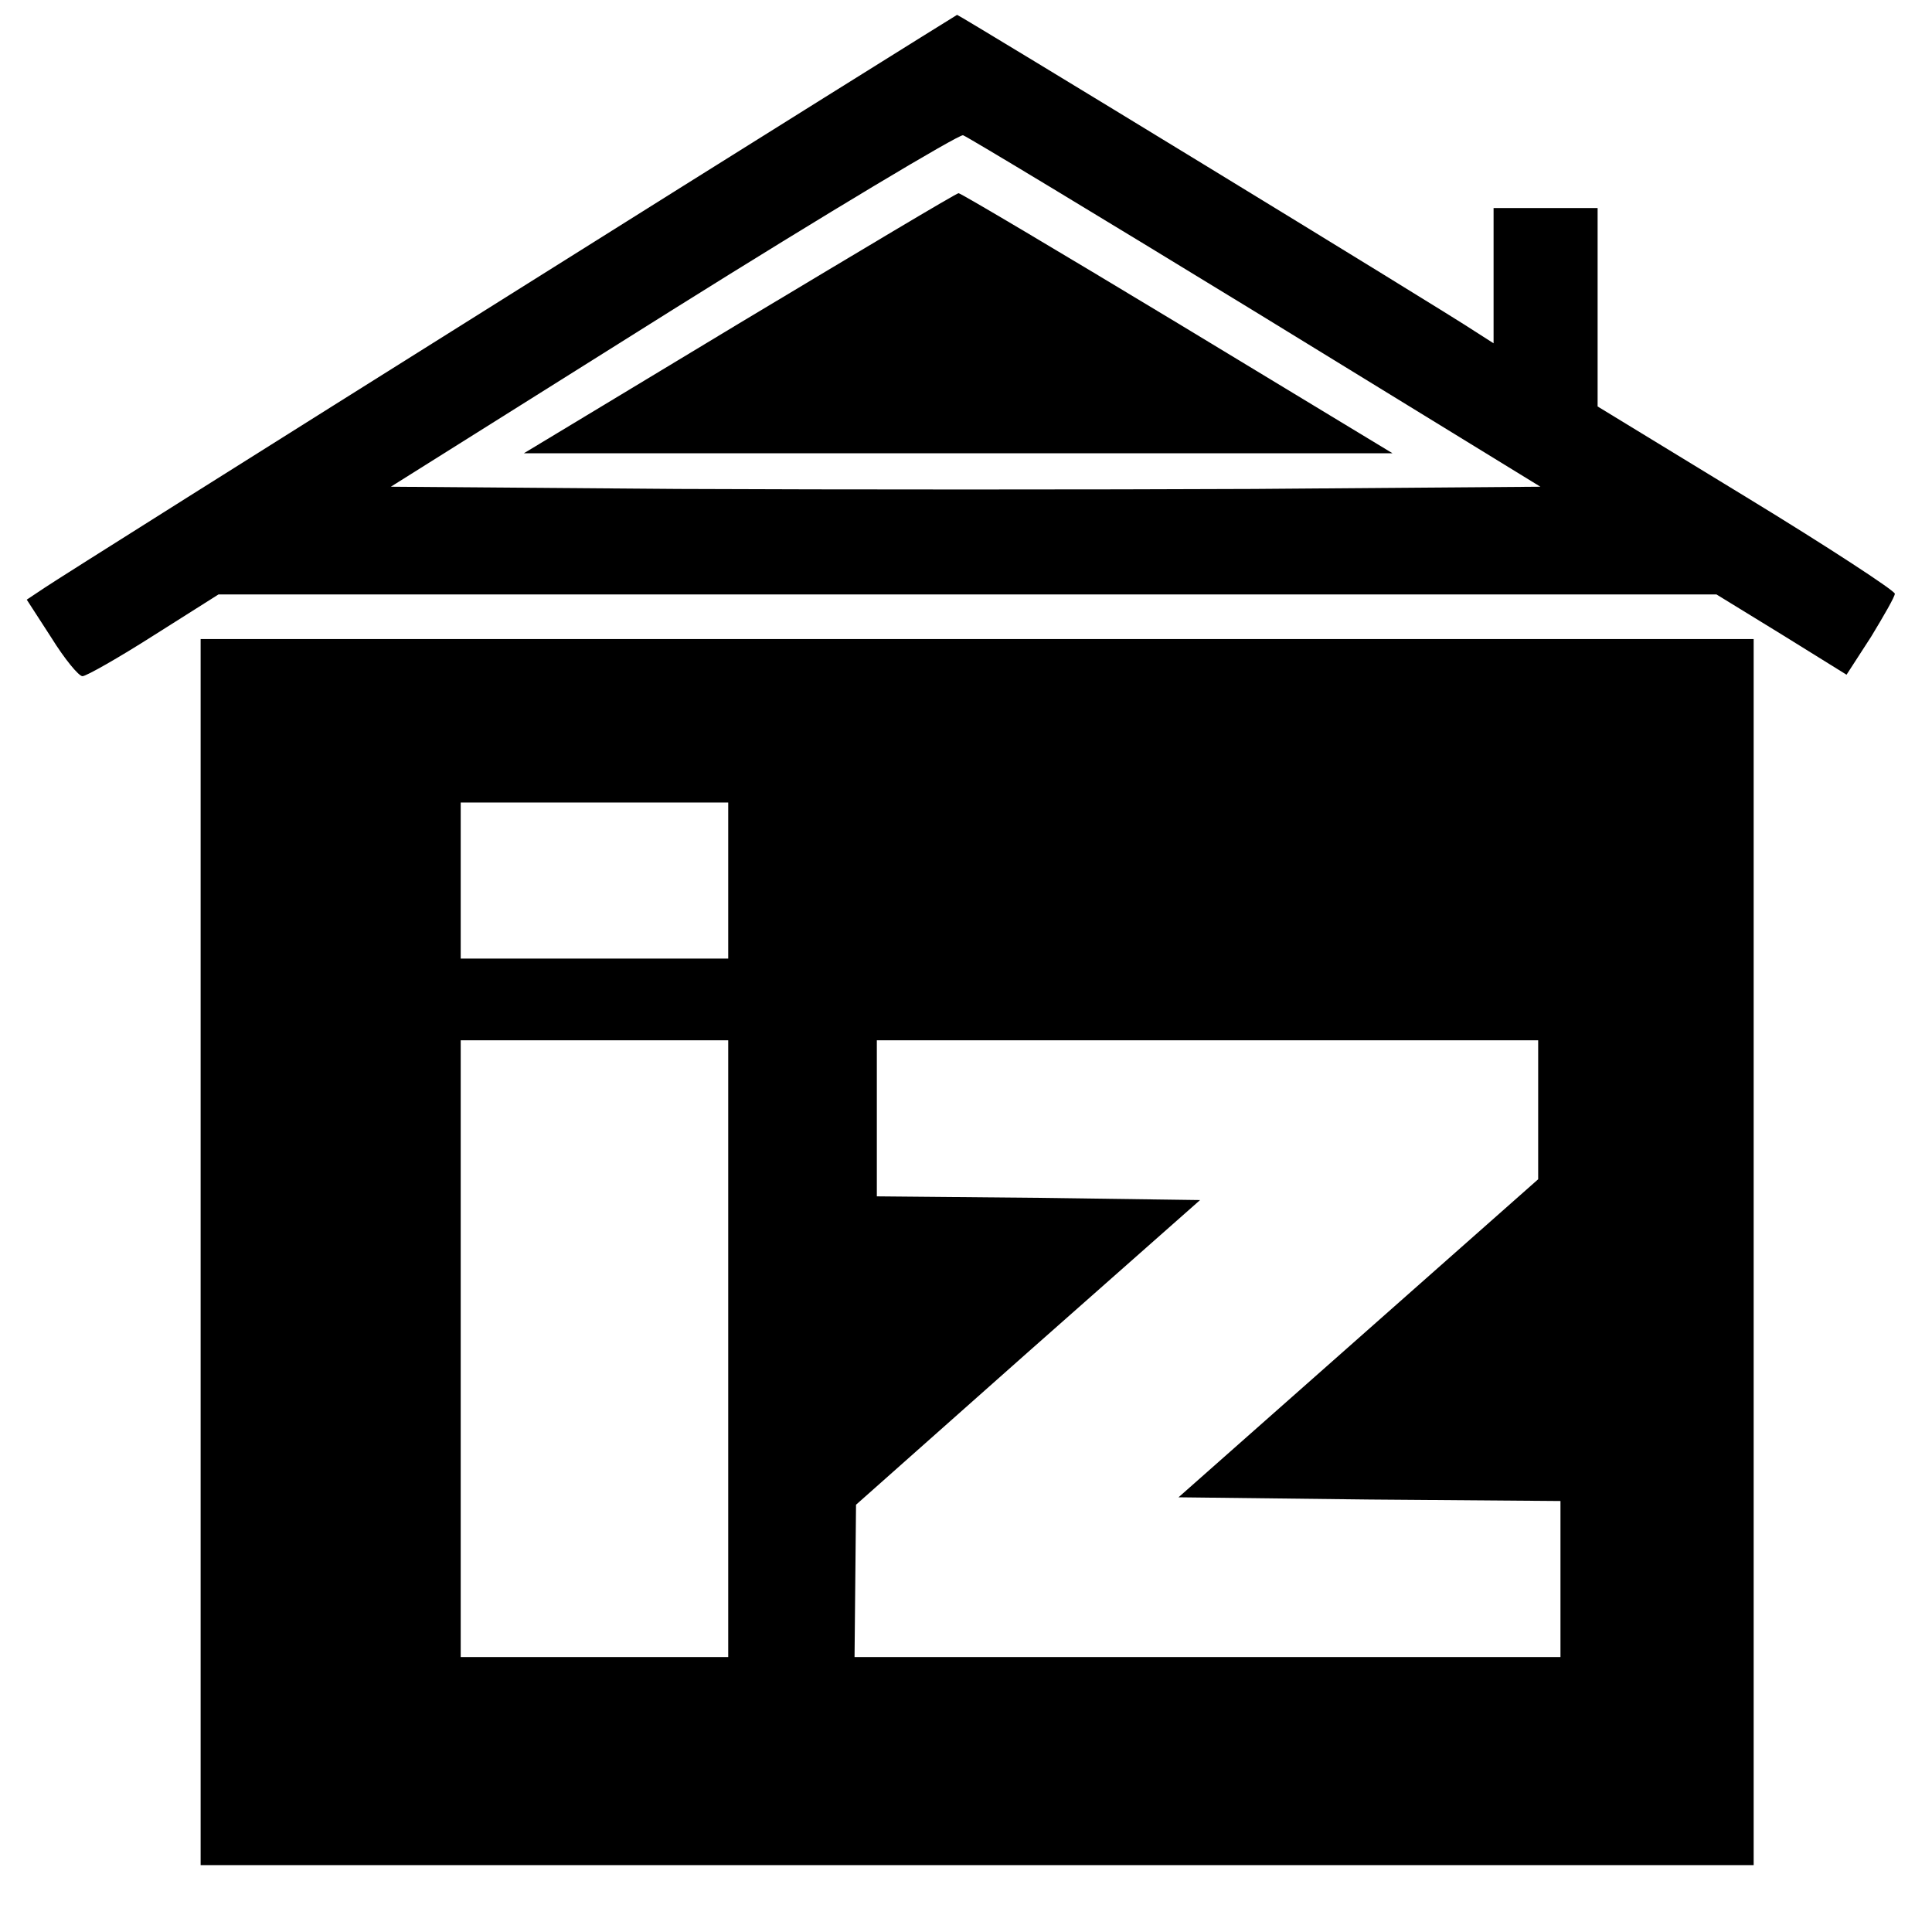 <?xml version="1.0" standalone="no"?>
<!DOCTYPE svg PUBLIC "-//W3C//DTD SVG 20010904//EN"
 "http://www.w3.org/TR/2001/REC-SVG-20010904/DTD/svg10.dtd">
<svg version="1.0" xmlns="http://www.w3.org/2000/svg"
 width="260pt" height="260pt" viewBox="0 0 260 260"
 preserveAspectRatio="xMidYMid meet">
<g transform="translate(0,260) scale(0.1,-0.1)"
fill="#000000" stroke="none">
<path d="M684 2202 c-330 -207 -611 -384 -624 -393 l-24 -16 33 -51 c18 -29
37 -52 42 -52 5 0 49 25 96 55 l87 55 1008 0 1008 0 88 -54 87 -54 33 51 c17
28 32 54 32 58 0 4 -90 63 -200 130 l-200 122 0 134 0 133 -70 0 -70 0 0 -91
0 -91 -25 16 c-45 30 -694 426 -697 426 -2 -1 -273 -170 -604 -378z m1006 -22
l383 -235 -386 -3 c-213 -1 -561 -1 -774 0 l-387 3 379 238 c209 131 385 236
391 235 6 -2 183 -109 394 -238z"/>
<path d="M995 2165 l-290 -175 585 0 584 0 -289 175 c-159 96 -292 175 -295
175 -3 0 -135 -79 -295 -175z"/>
<path d="M270 915 l0 -825 1045 0 1045 0 0 825 0 825 -1045 0 -1045 0 0 -825z
m710 500 l0 -105 -180 0 -180 0 0 105 0 105 180 0 180 0 0 -105z m0 -630 l0
-415 -180 0 -180 0 0 415 0 415 180 0 180 0 0 -415z m1090 321 l0 -93 -242
-214 -242 -214 257 -3 257 -2 0 -105 0 -105 -475 0 -475 0 1 103 1 102 231
205 232 205 -218 3 -217 2 0 105 0 105 445 0 445 0 0 -94z"/>
</g>
</svg>

